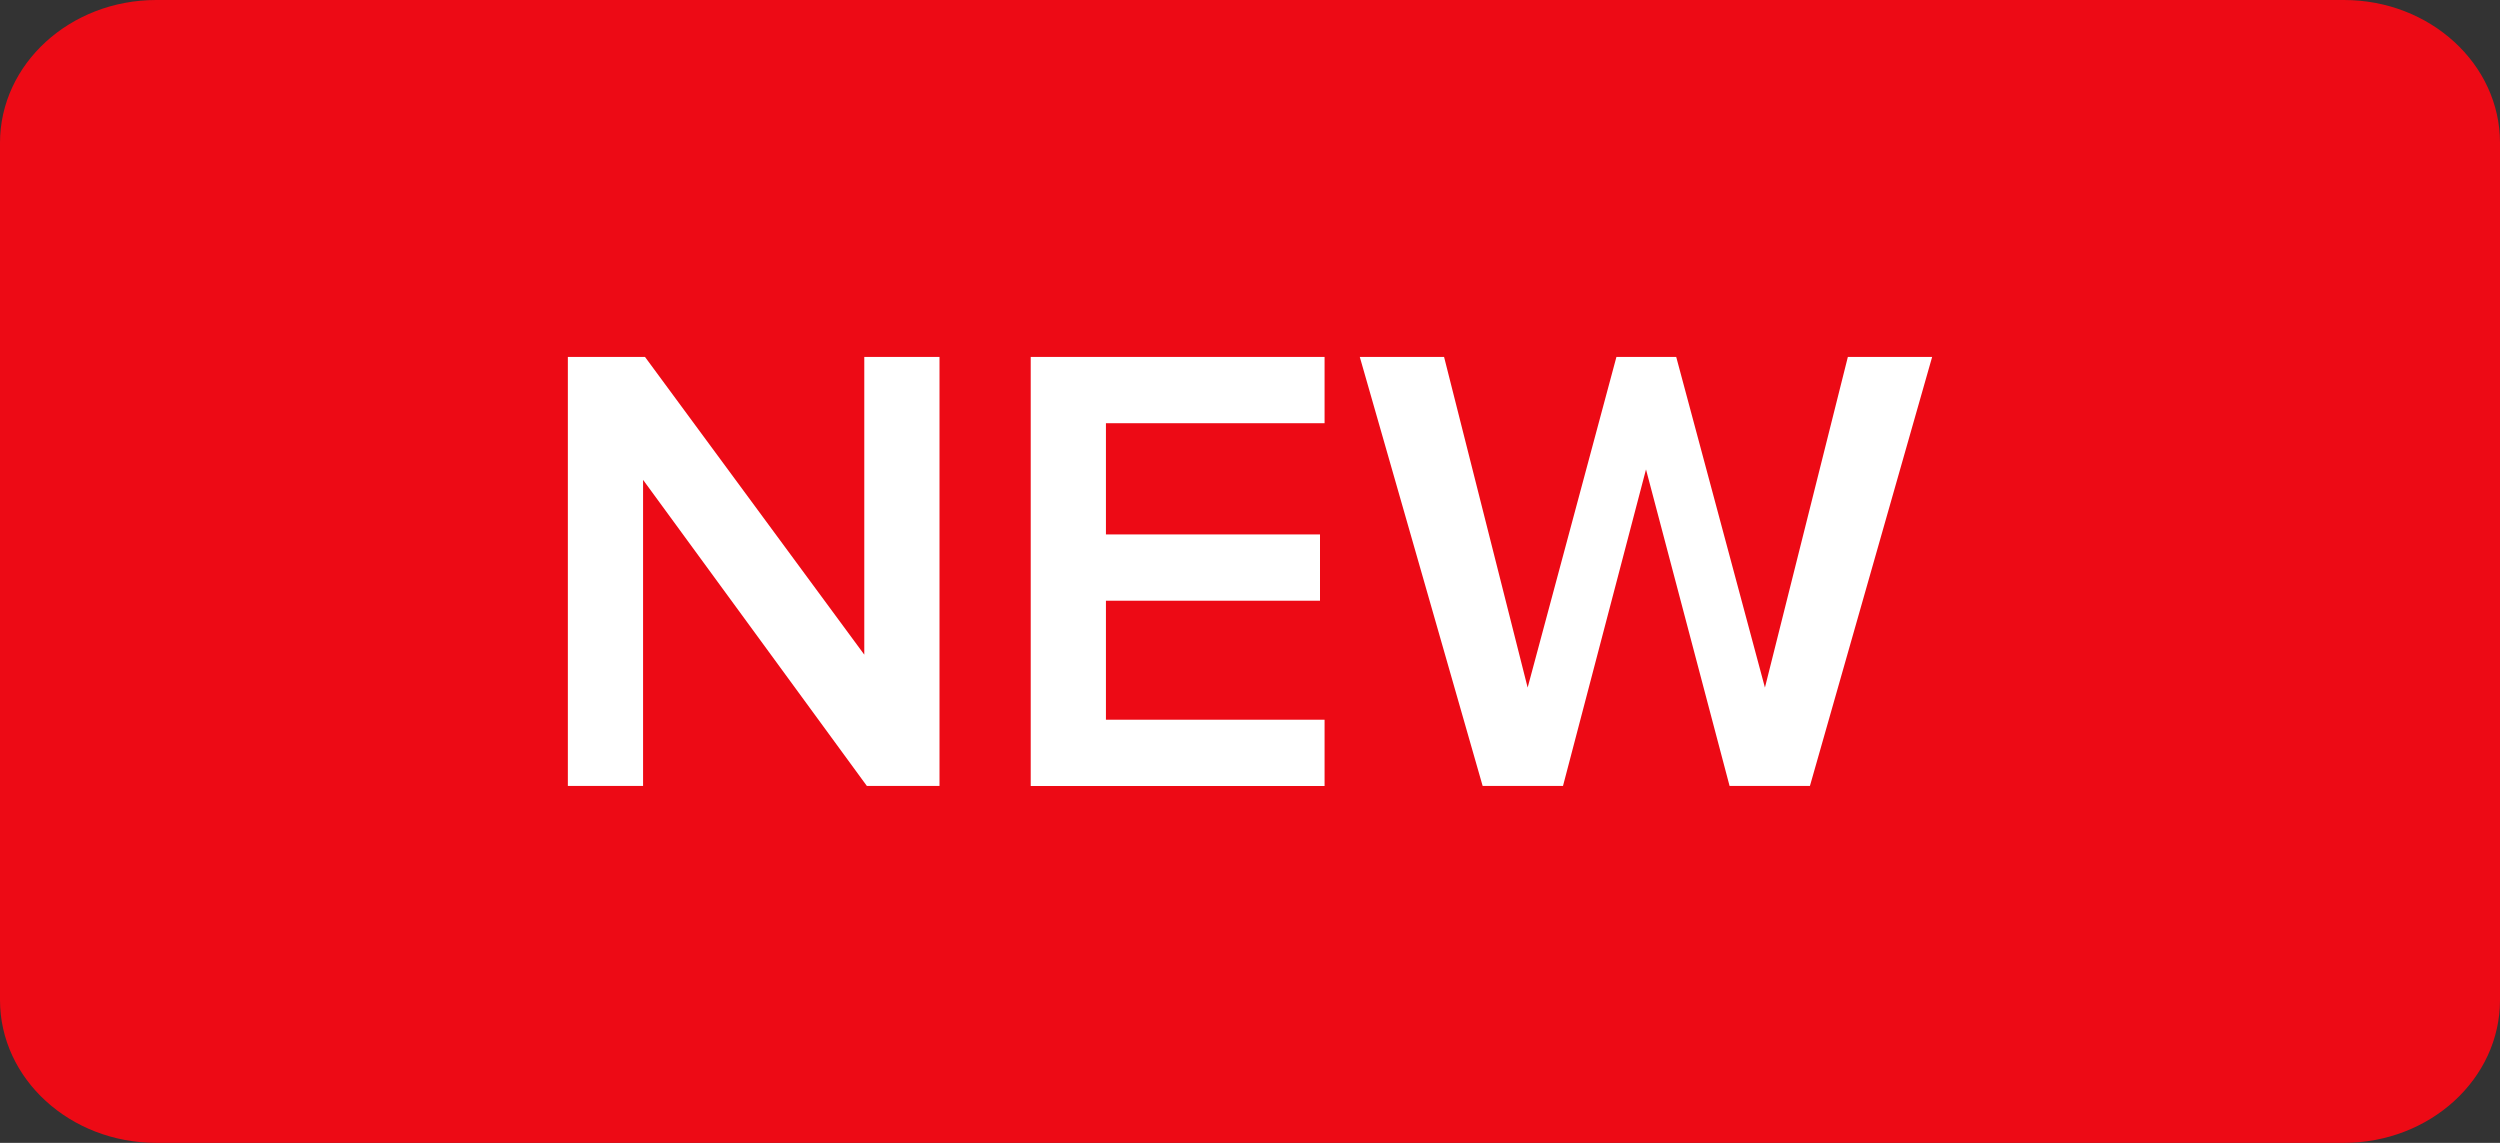 <svg width="35" height="16" viewBox="0 0 35 16" fill="none" xmlns="http://www.w3.org/2000/svg">
<rect x="0" y="0" width="35" height="16" fill="#333333" stroke="none"/>
<path d="M35 14C35 15.104 34.021 16 32.812 16H2.188C0.98 16 0 15.104 0 14V2C0 0.896 0.98 0 2.188 0H32.814C34.021 0 35 0.896 35 2V14Z" fill="#ED0A15"/>
<path d="M12.136 11.003L9.003 6.718V11.003H7.95V4.997H9.03L12.1 9.165V4.997H13.153V11.003H12.136Z" fill="white"/>
<path d="M14.43 11.003V4.997H18.544V5.925H15.483V7.482H18.48V8.41H15.483V10.076H18.544V11.004H14.43V11.003Z" fill="white"/>
<path d="M24.214 11.003L23.044 6.572L21.882 11.003H20.757L19.037 4.997H20.217L21.387 9.626L22.63 4.997H23.467L24.709 9.626L25.87 4.997H27.05L25.339 11.003H24.214Z" fill="white"/>
</svg>
